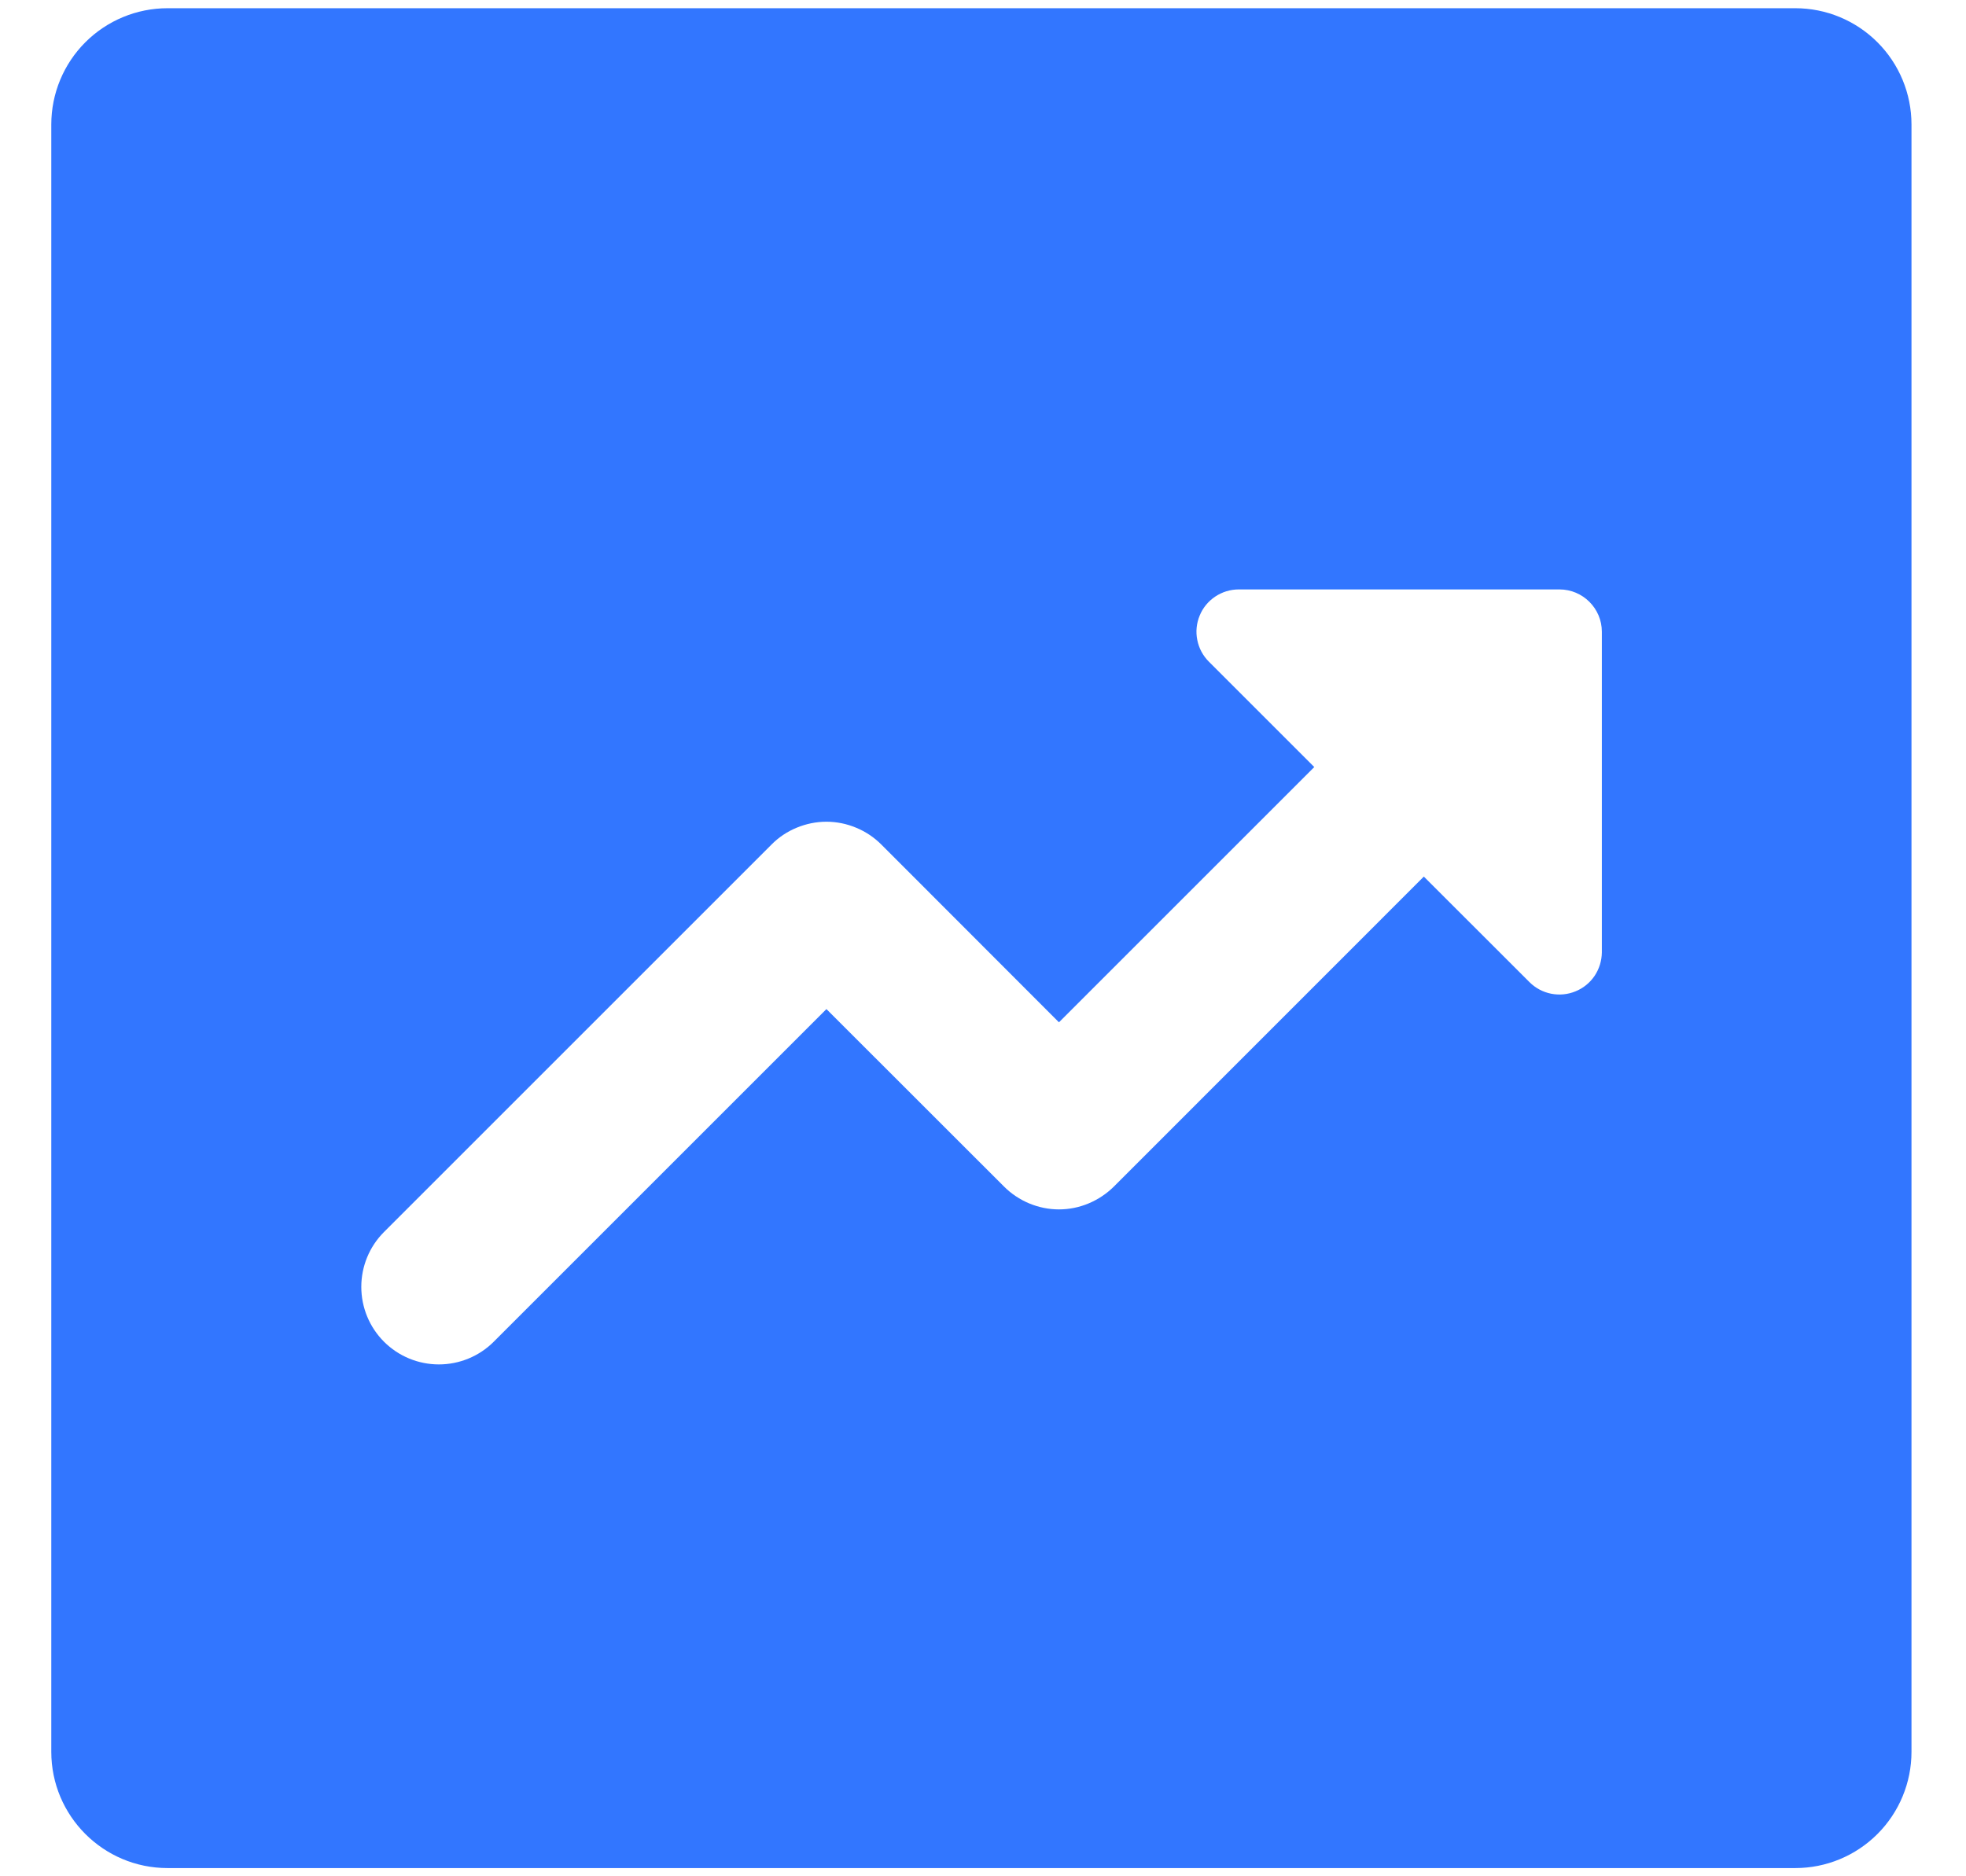 <svg width="22" height="21" viewBox="0 0 22 21" fill="none" xmlns="http://www.w3.org/2000/svg">
<g id="garden:growth-chart-fill-12" clip-path="url(#clip0_12269_22179)">
<path id="Vector" d="M1.875 0.092C1.53 0.092 1.199 0.229 0.955 0.473C0.711 0.717 0.574 1.048 0.574 1.393L0.574 19.607C0.574 20.325 1.157 20.908 1.875 20.908H20.09C20.435 20.908 20.765 20.771 21.009 20.527C21.253 20.283 21.39 19.952 21.39 19.607V1.393C21.39 1.048 21.253 0.717 21.009 0.473C20.765 0.229 20.435 0.092 20.09 0.092L1.875 0.092ZM17.451 6.597C17.711 6.597 17.925 6.809 17.925 7.07V10.66C17.924 10.753 17.896 10.844 17.844 10.922C17.792 10.999 17.718 11.06 17.631 11.095C17.545 11.131 17.45 11.14 17.358 11.122C17.267 11.104 17.182 11.059 17.116 10.993L15.933 9.811L12.464 13.281C12.383 13.361 12.287 13.425 12.182 13.469C12.077 13.513 11.964 13.536 11.85 13.536C11.736 13.536 11.623 13.513 11.517 13.469C11.412 13.425 11.316 13.361 11.236 13.281L9.248 11.294L5.525 15.017C5.362 15.18 5.141 15.271 4.911 15.271C4.681 15.271 4.46 15.18 4.297 15.017C4.134 14.854 4.043 14.633 4.043 14.403C4.043 14.173 4.134 13.952 4.297 13.789L8.634 9.452C8.714 9.371 8.81 9.307 8.915 9.264C9.021 9.22 9.134 9.197 9.248 9.197C9.362 9.197 9.475 9.22 9.58 9.264C9.685 9.307 9.781 9.371 9.862 9.452L11.85 11.442L14.707 8.585L13.527 7.405C13.461 7.339 13.416 7.255 13.398 7.163C13.379 7.071 13.389 6.976 13.425 6.889C13.46 6.803 13.521 6.729 13.599 6.677C13.677 6.625 13.768 6.597 13.862 6.597H17.451Z" fill="#3276FF"/>
</g>
<defs>
<clipPath id="clip0_12269_22179">
<rect width="20.816" height="20.816" fill="white" transform="translate(0.574 0.092)"/>
</clipPath>
</defs>
</svg>
